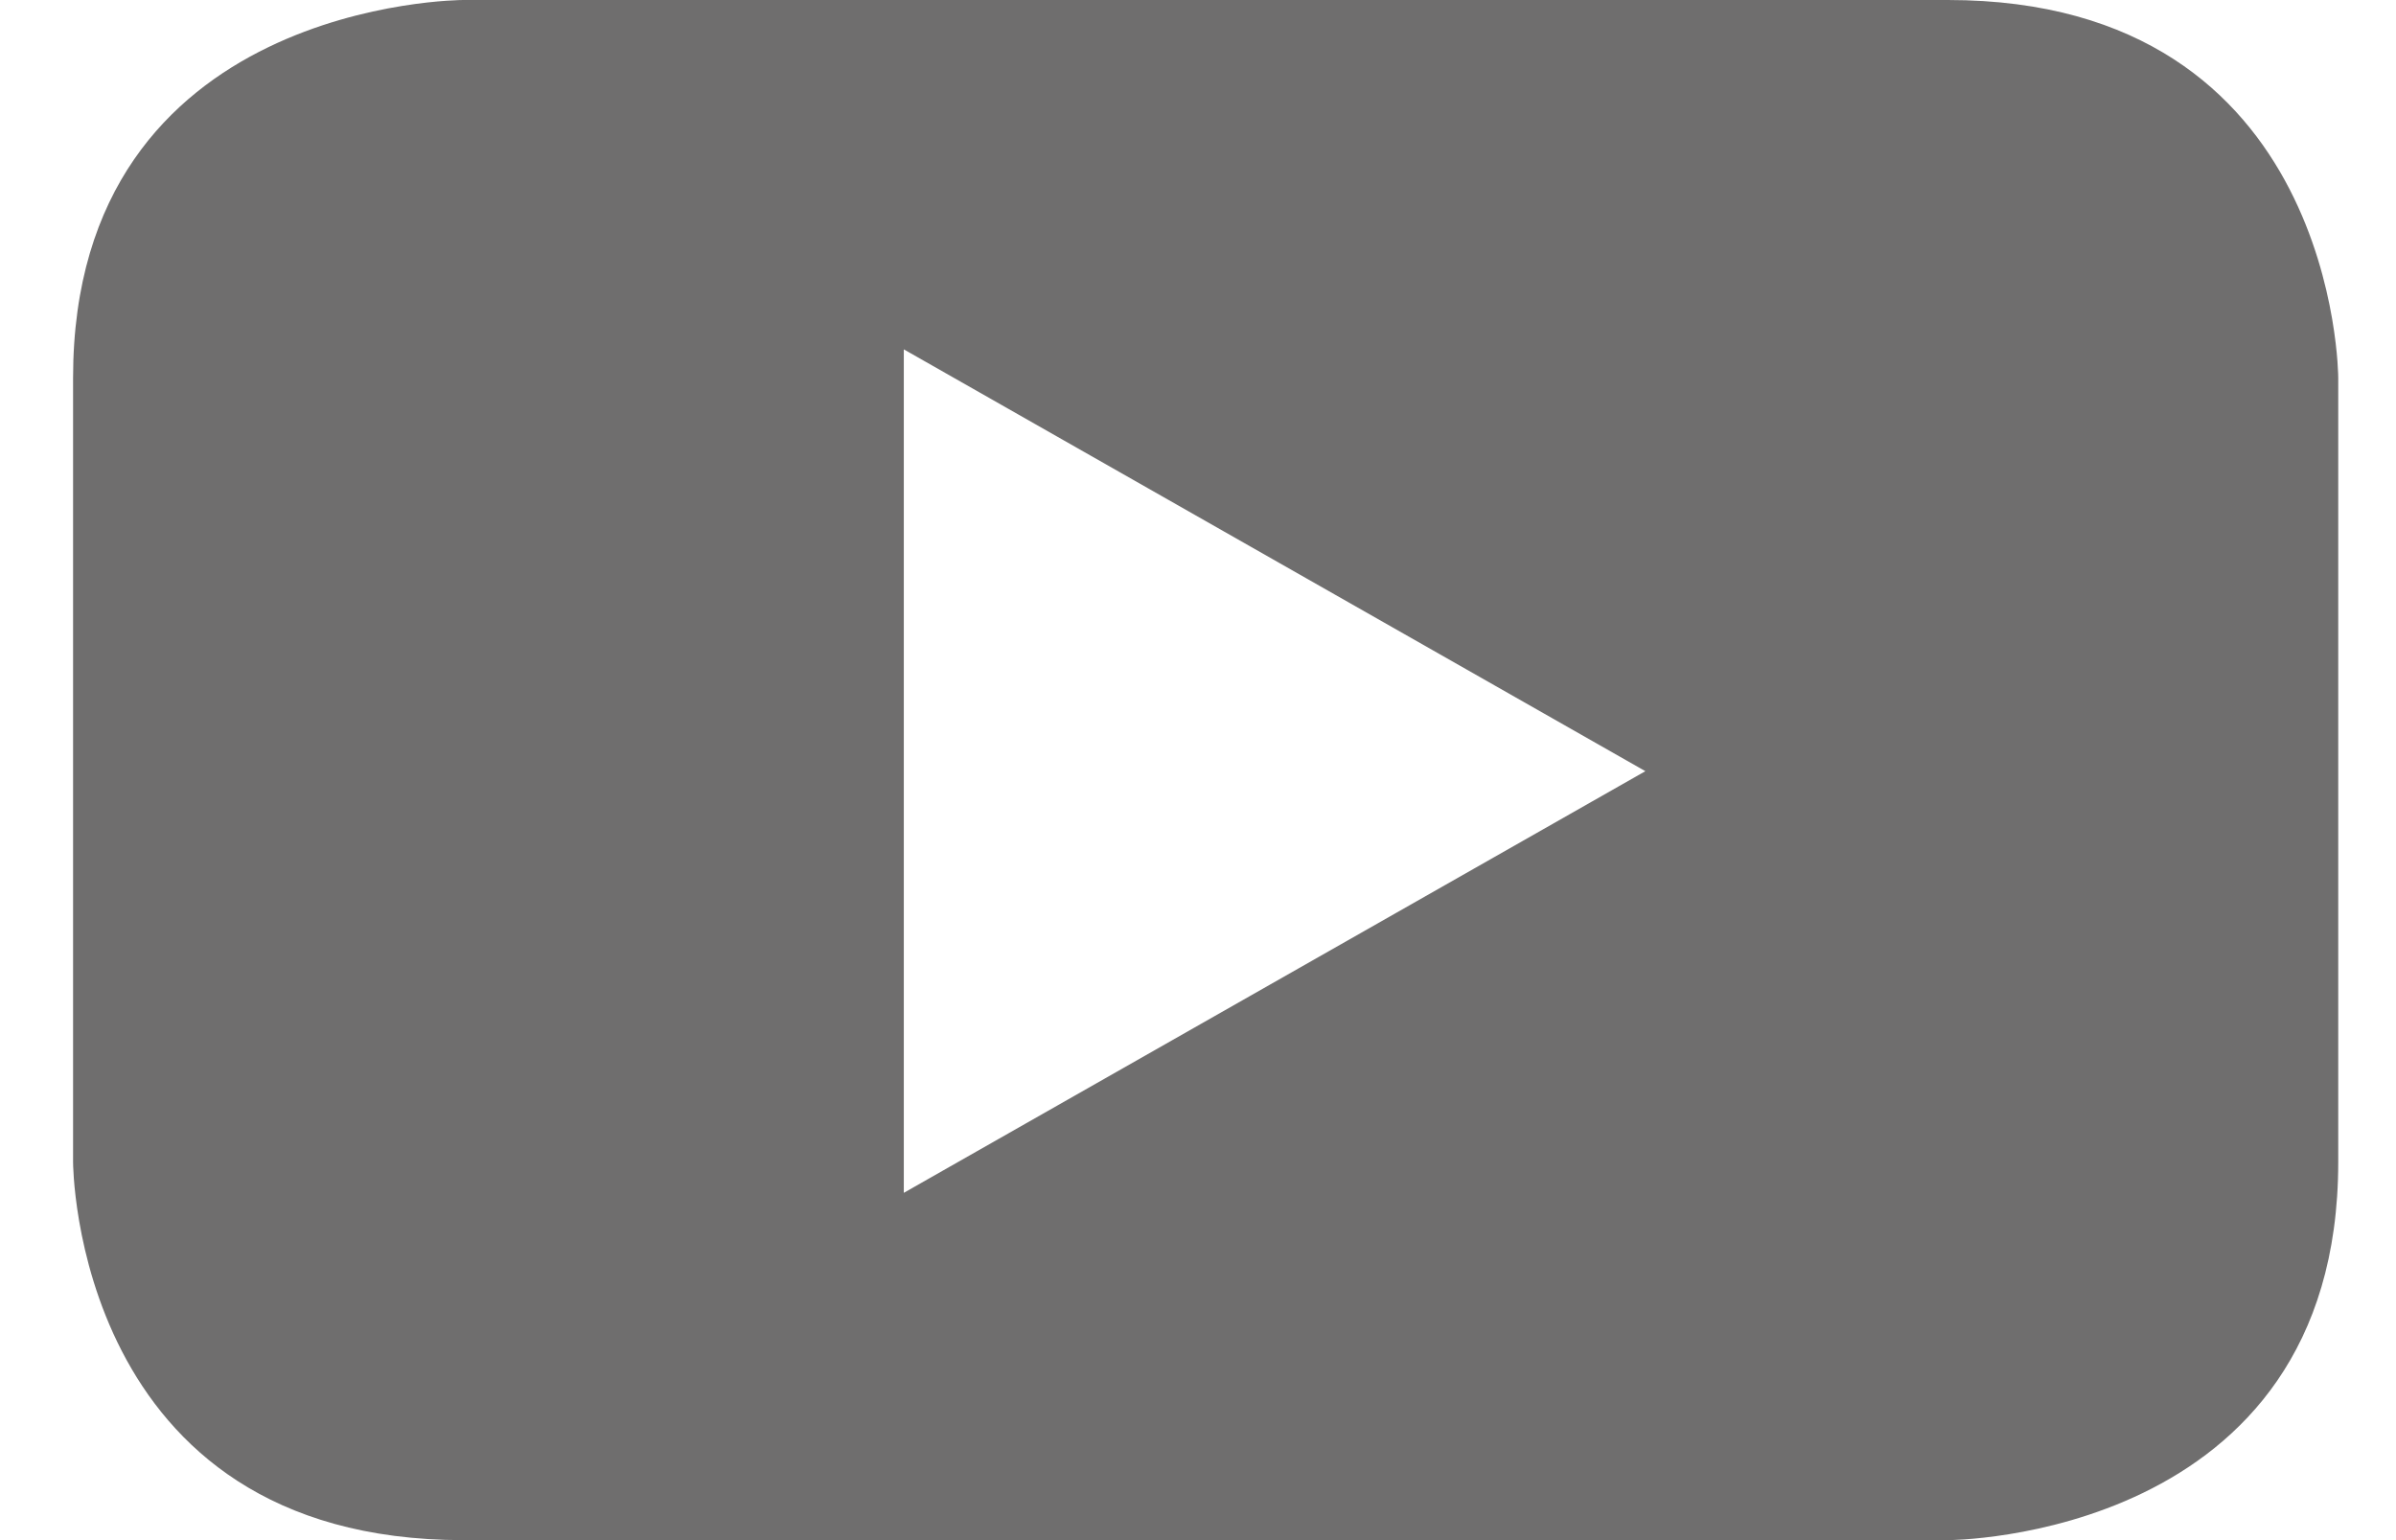 <svg width="28" height="18" viewBox="0 0 28 18" fill="none" xmlns="http://www.w3.org/2000/svg">
<path fill-rule="evenodd" clip-rule="evenodd" d="M27.325 13.582V4.417C27.325 4.417 27.325 0 22.763 0H5.414C5.414 0 0.854 0 0.854 4.417V13.582C0.854 13.582 0.854 18 5.414 18H22.763C22.763 18 27.325 18 27.325 13.582ZM19.228 9.013L10.562 13.941V4.083L19.228 9.013Z" fill="#6F6E6E"/>
</svg>
